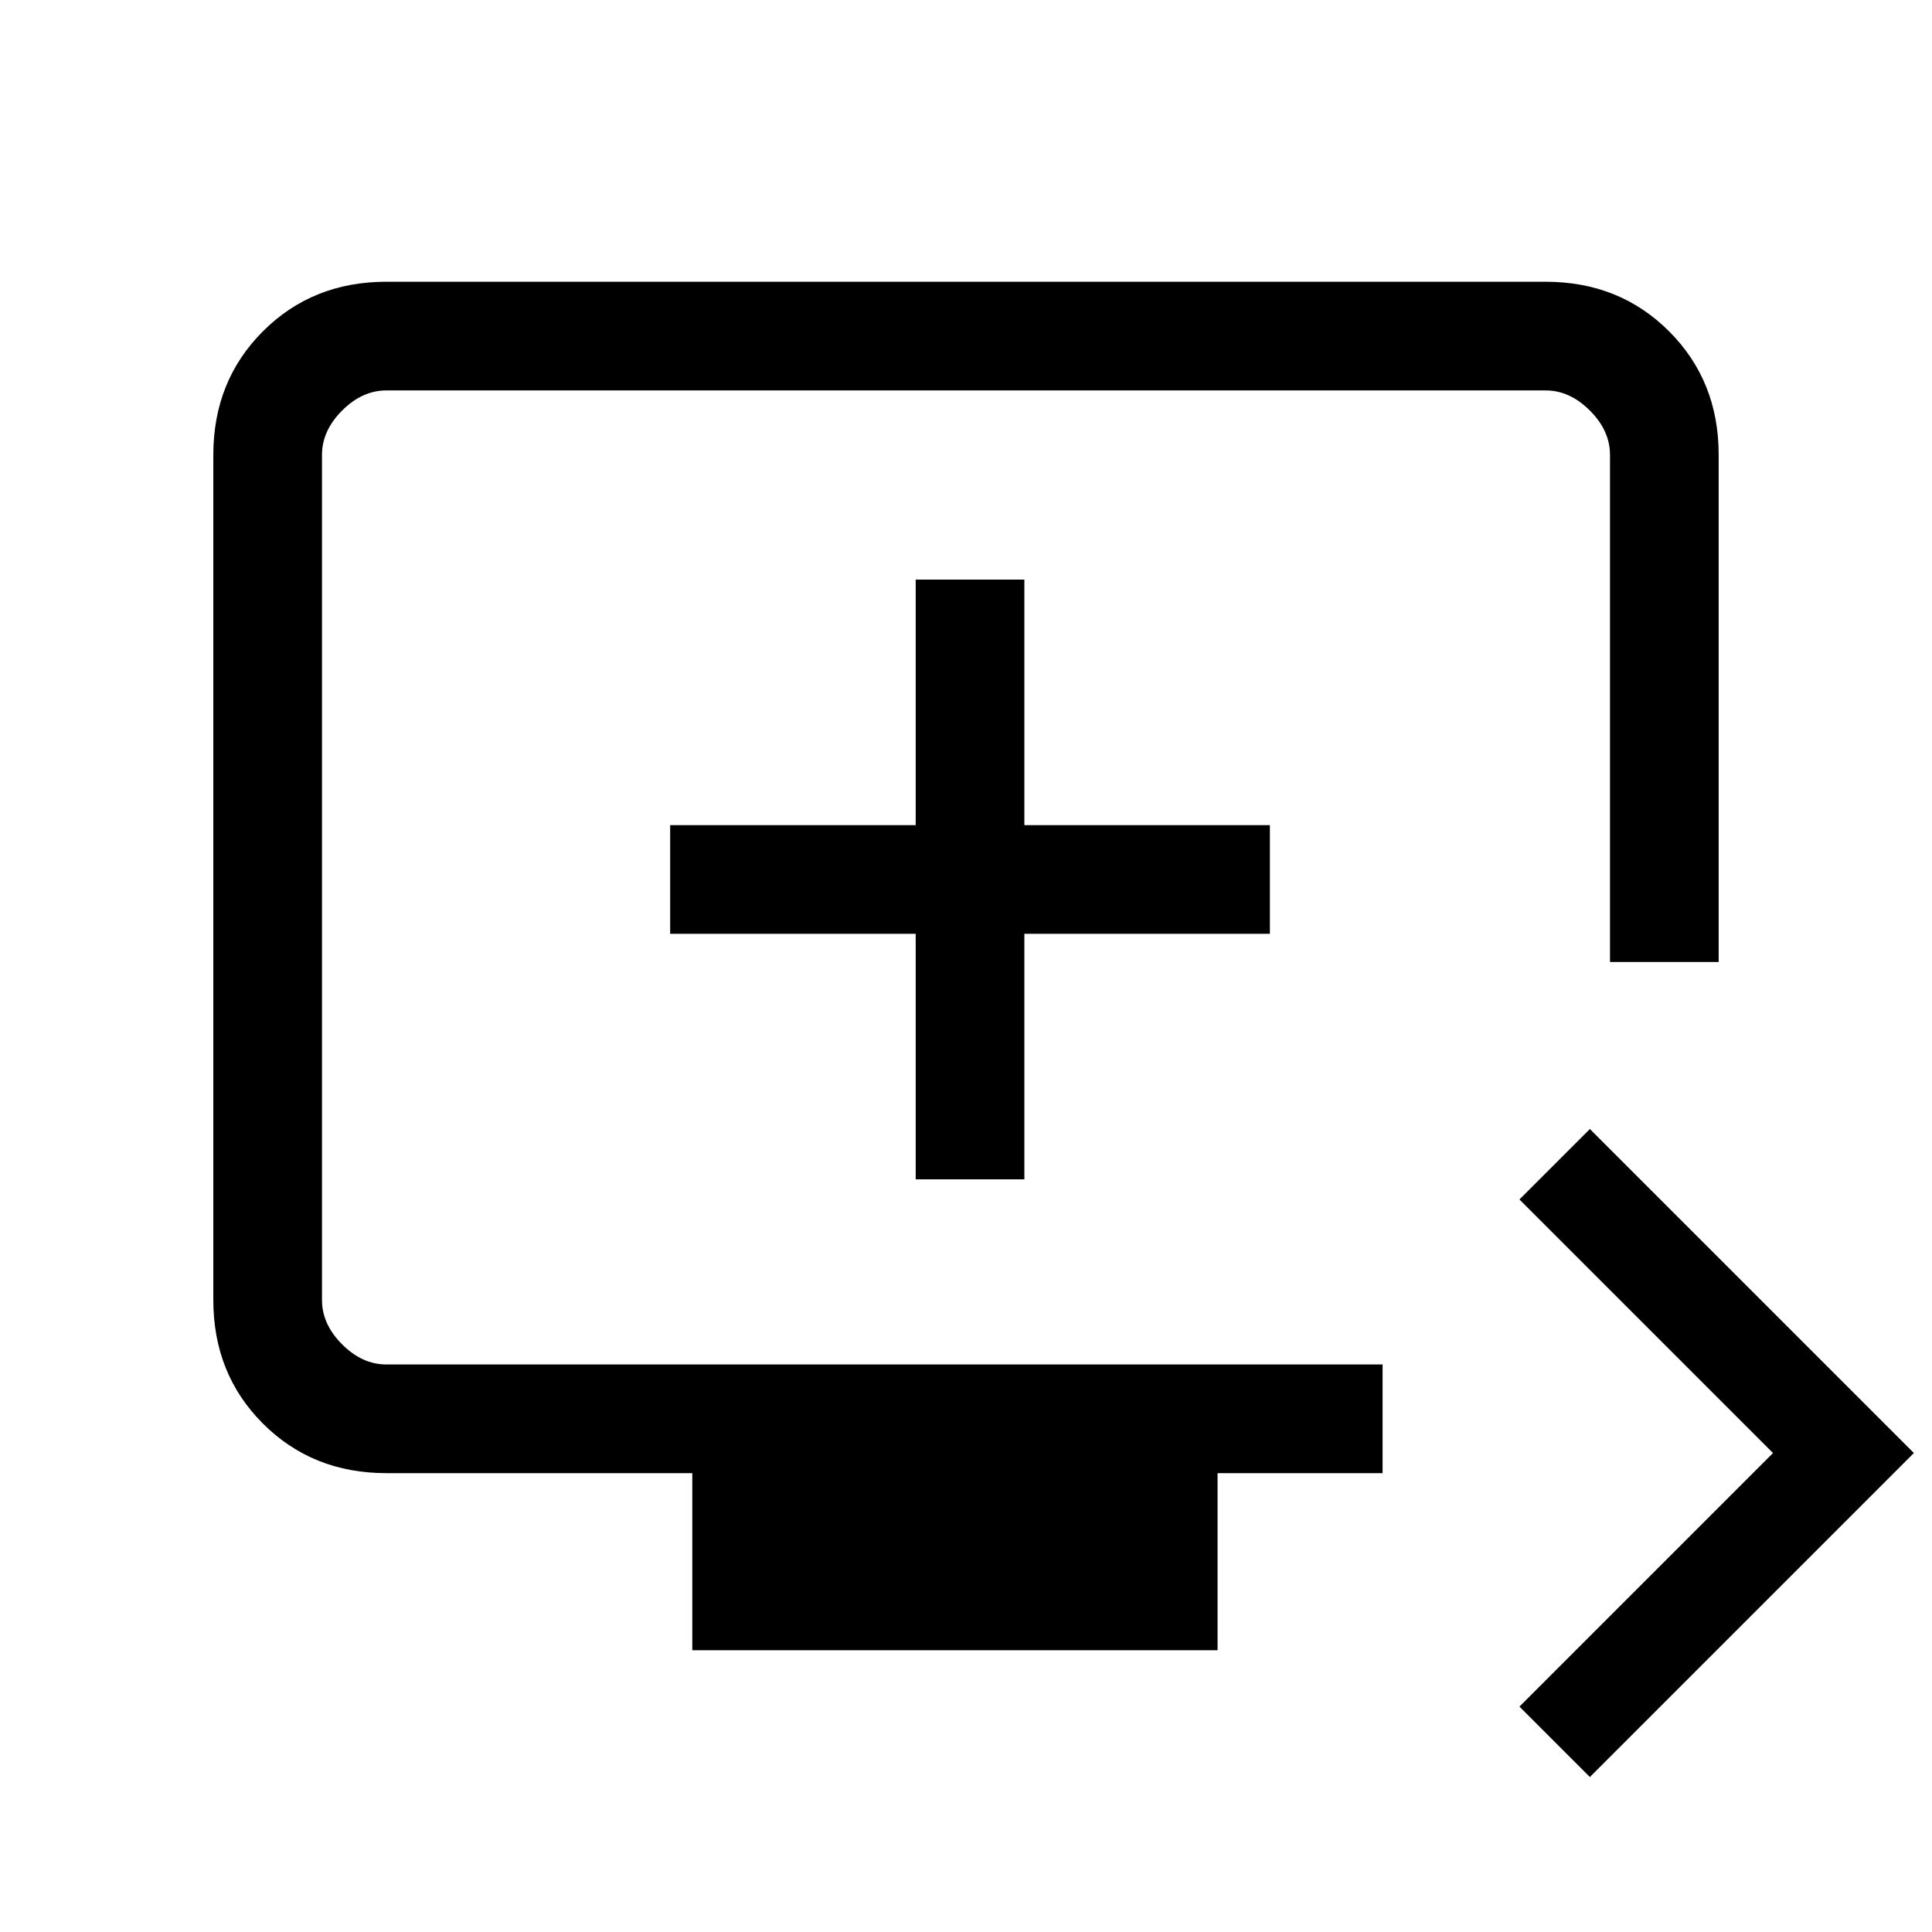 <svg xmlns="http://www.w3.org/2000/svg" height="24" viewBox="0 -960 960 960" width="24"><path d="m790-77-35-35 126-126-126-126 35-35 161 161L790-77Zm-446-63v-88H192q-36.725 0-61.363-24.637Q106-277.275 106-314v-420q0-36.725 24.637-61.362Q155.275-820 192-820h576q36.725 0 61.362 24.638Q854-770.725 854-734v252h-54v-252q0-12-10-22t-22-10H192q-12 0-22 10t-10 22v420q0 12 10 22t22 10h495v54h-82v88H344Zm111-234h54v-122h122v-54H509v-122h-54v122H333v54h122v122Zm-295 92v-484 484Z"/></svg>